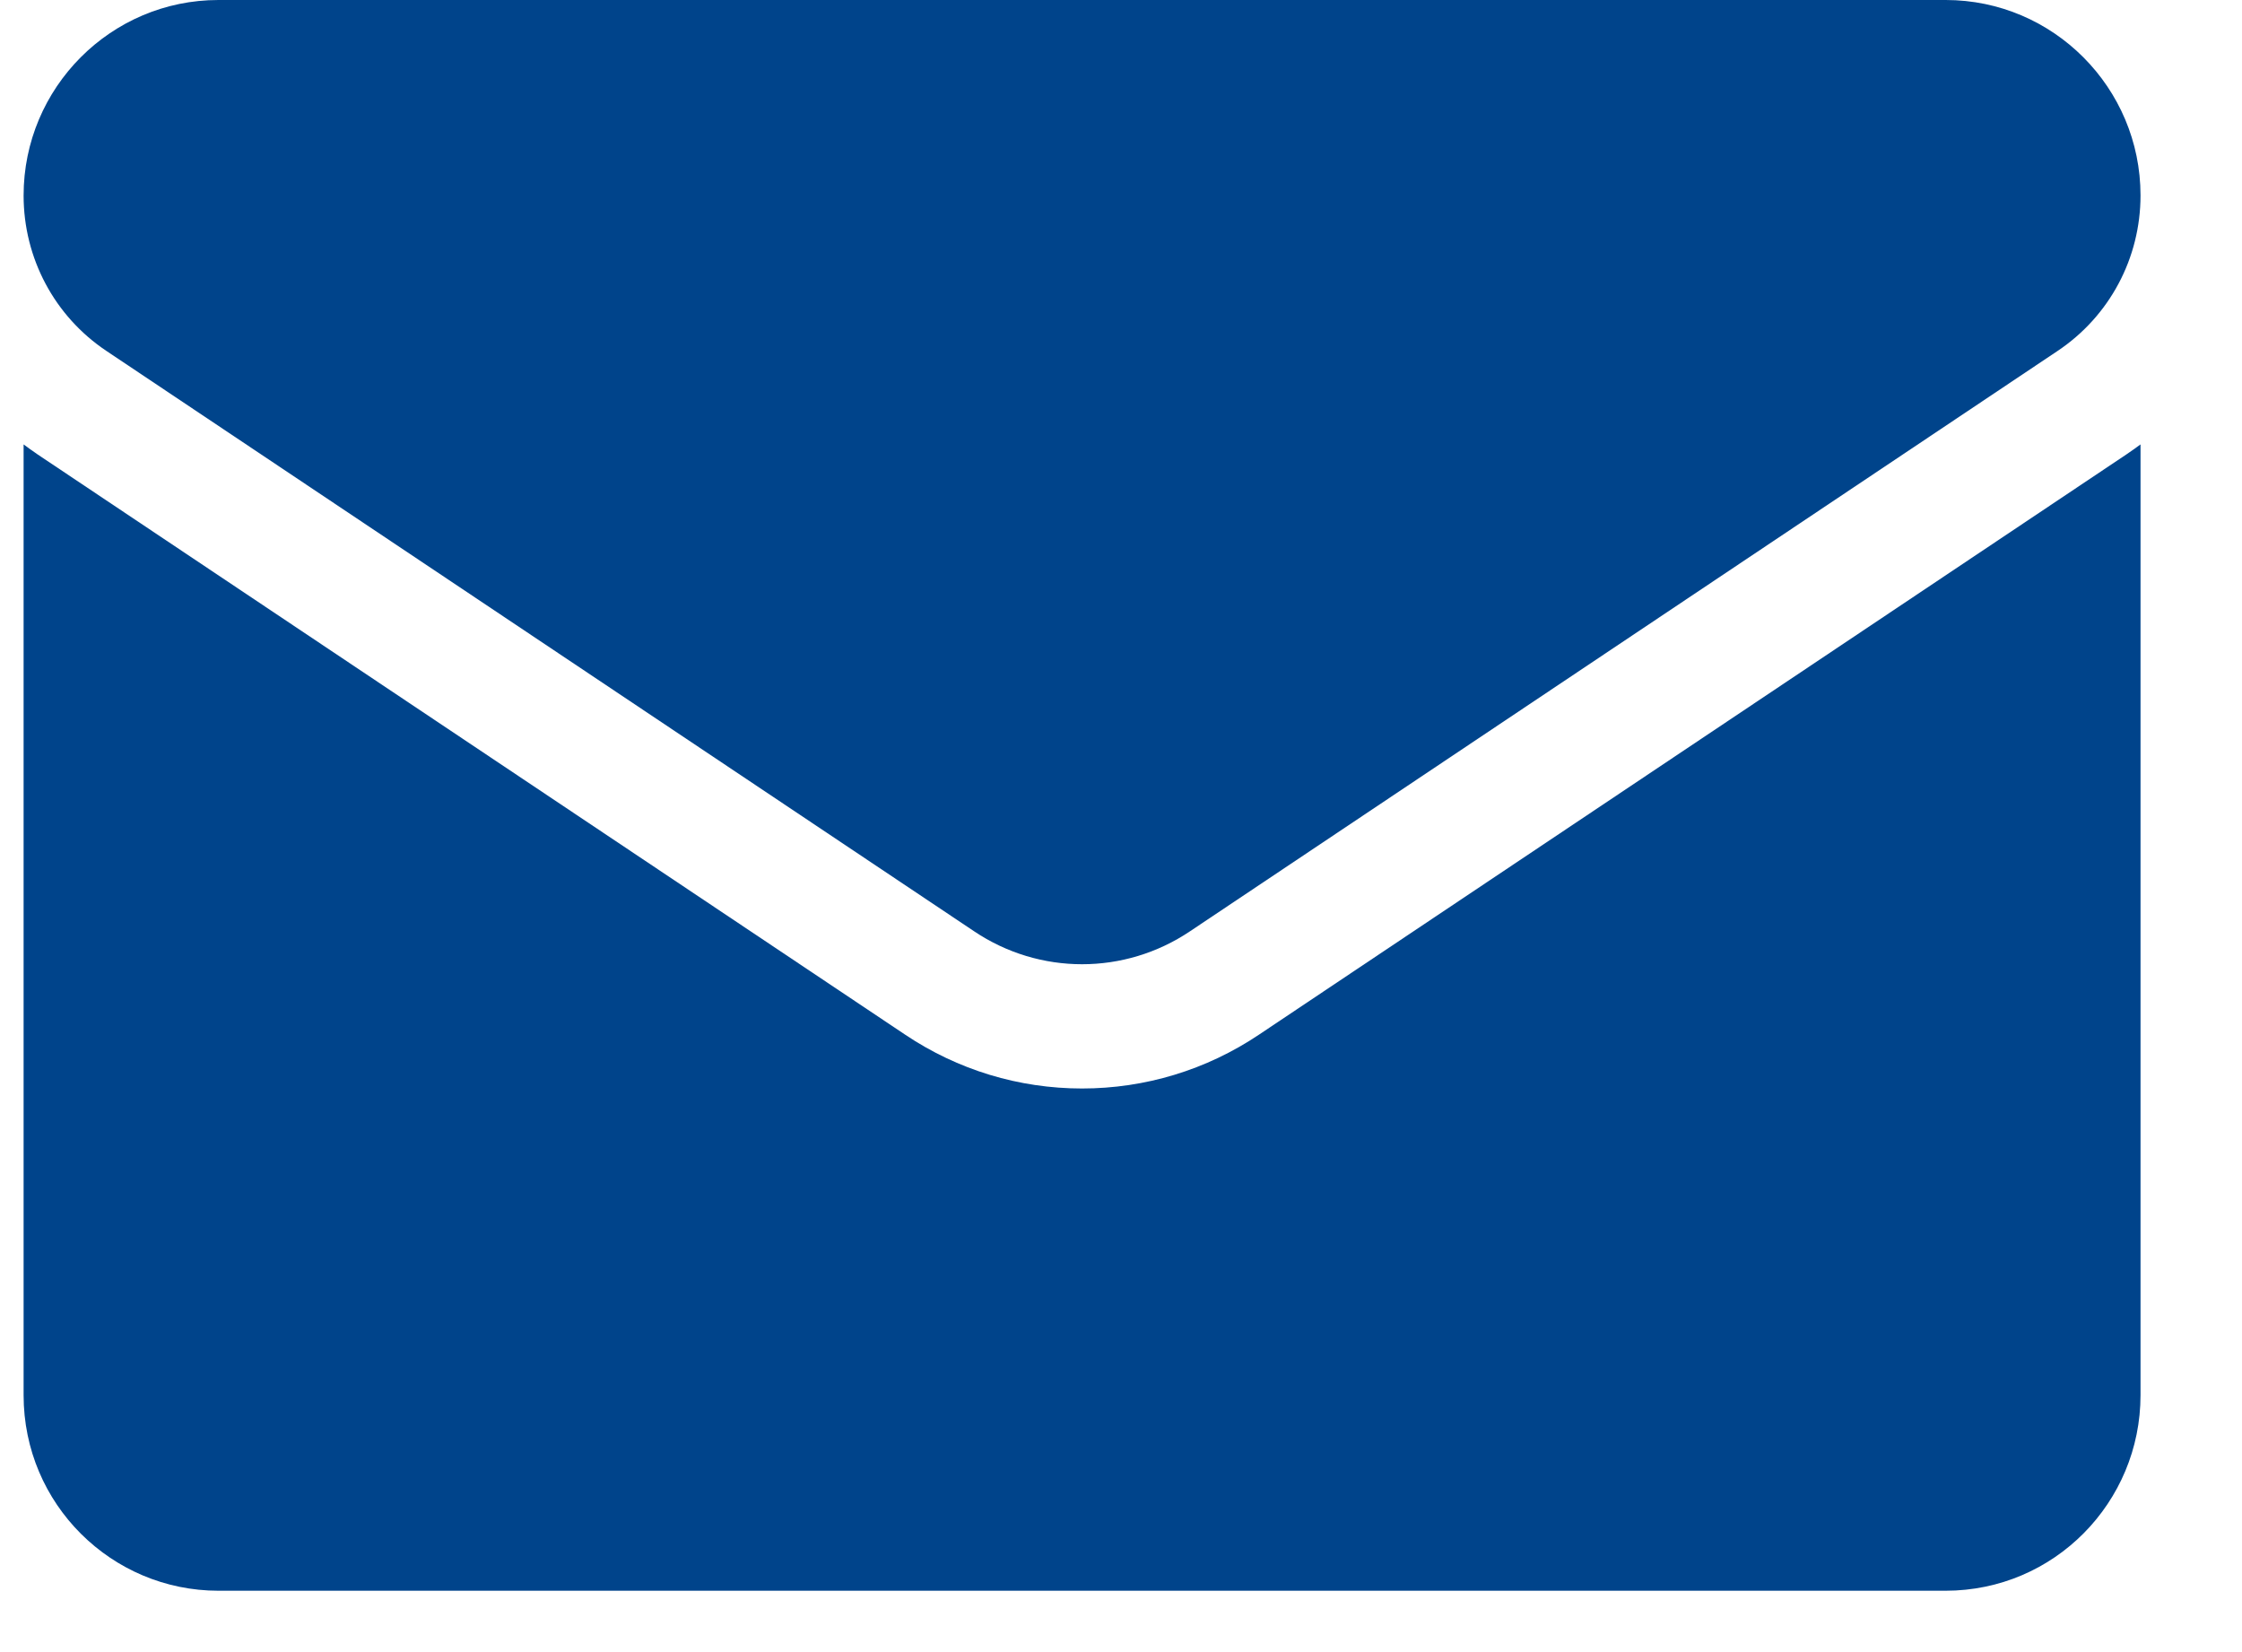 <svg width="19" height="14" viewBox="0 0 19 14" fill="none" xmlns="http://www.w3.org/2000/svg">
    <path d="M10.669 8.768C10.223 9.067 9.704 9.224 9.17 9.224C8.635 9.224 8.117 9.067 7.671 8.768L0.319 3.851C0.278 3.823 0.239 3.795 0.2 3.766V11.823C0.2 12.747 0.947 13.48 1.851 13.48H16.488C17.409 13.48 18.14 12.731 18.14 11.823V3.766C18.101 3.795 18.061 3.823 18.02 3.851L10.669 8.768Z"
          fill="#00448B"/>
    <path d="M0.902 2.974L8.254 7.891C8.532 8.078 8.851 8.171 9.17 8.171C9.489 8.171 9.808 8.078 10.086 7.891L17.437 2.974C17.877 2.68 18.14 2.188 18.14 1.656C18.14 0.743 17.399 0 16.489 0H1.851C0.94 3.51562e-05 0.2 0.743 0.2 1.657C0.2 2.188 0.462 2.68 0.902 2.974Z"
          fill="#00448B"/>
</svg>
